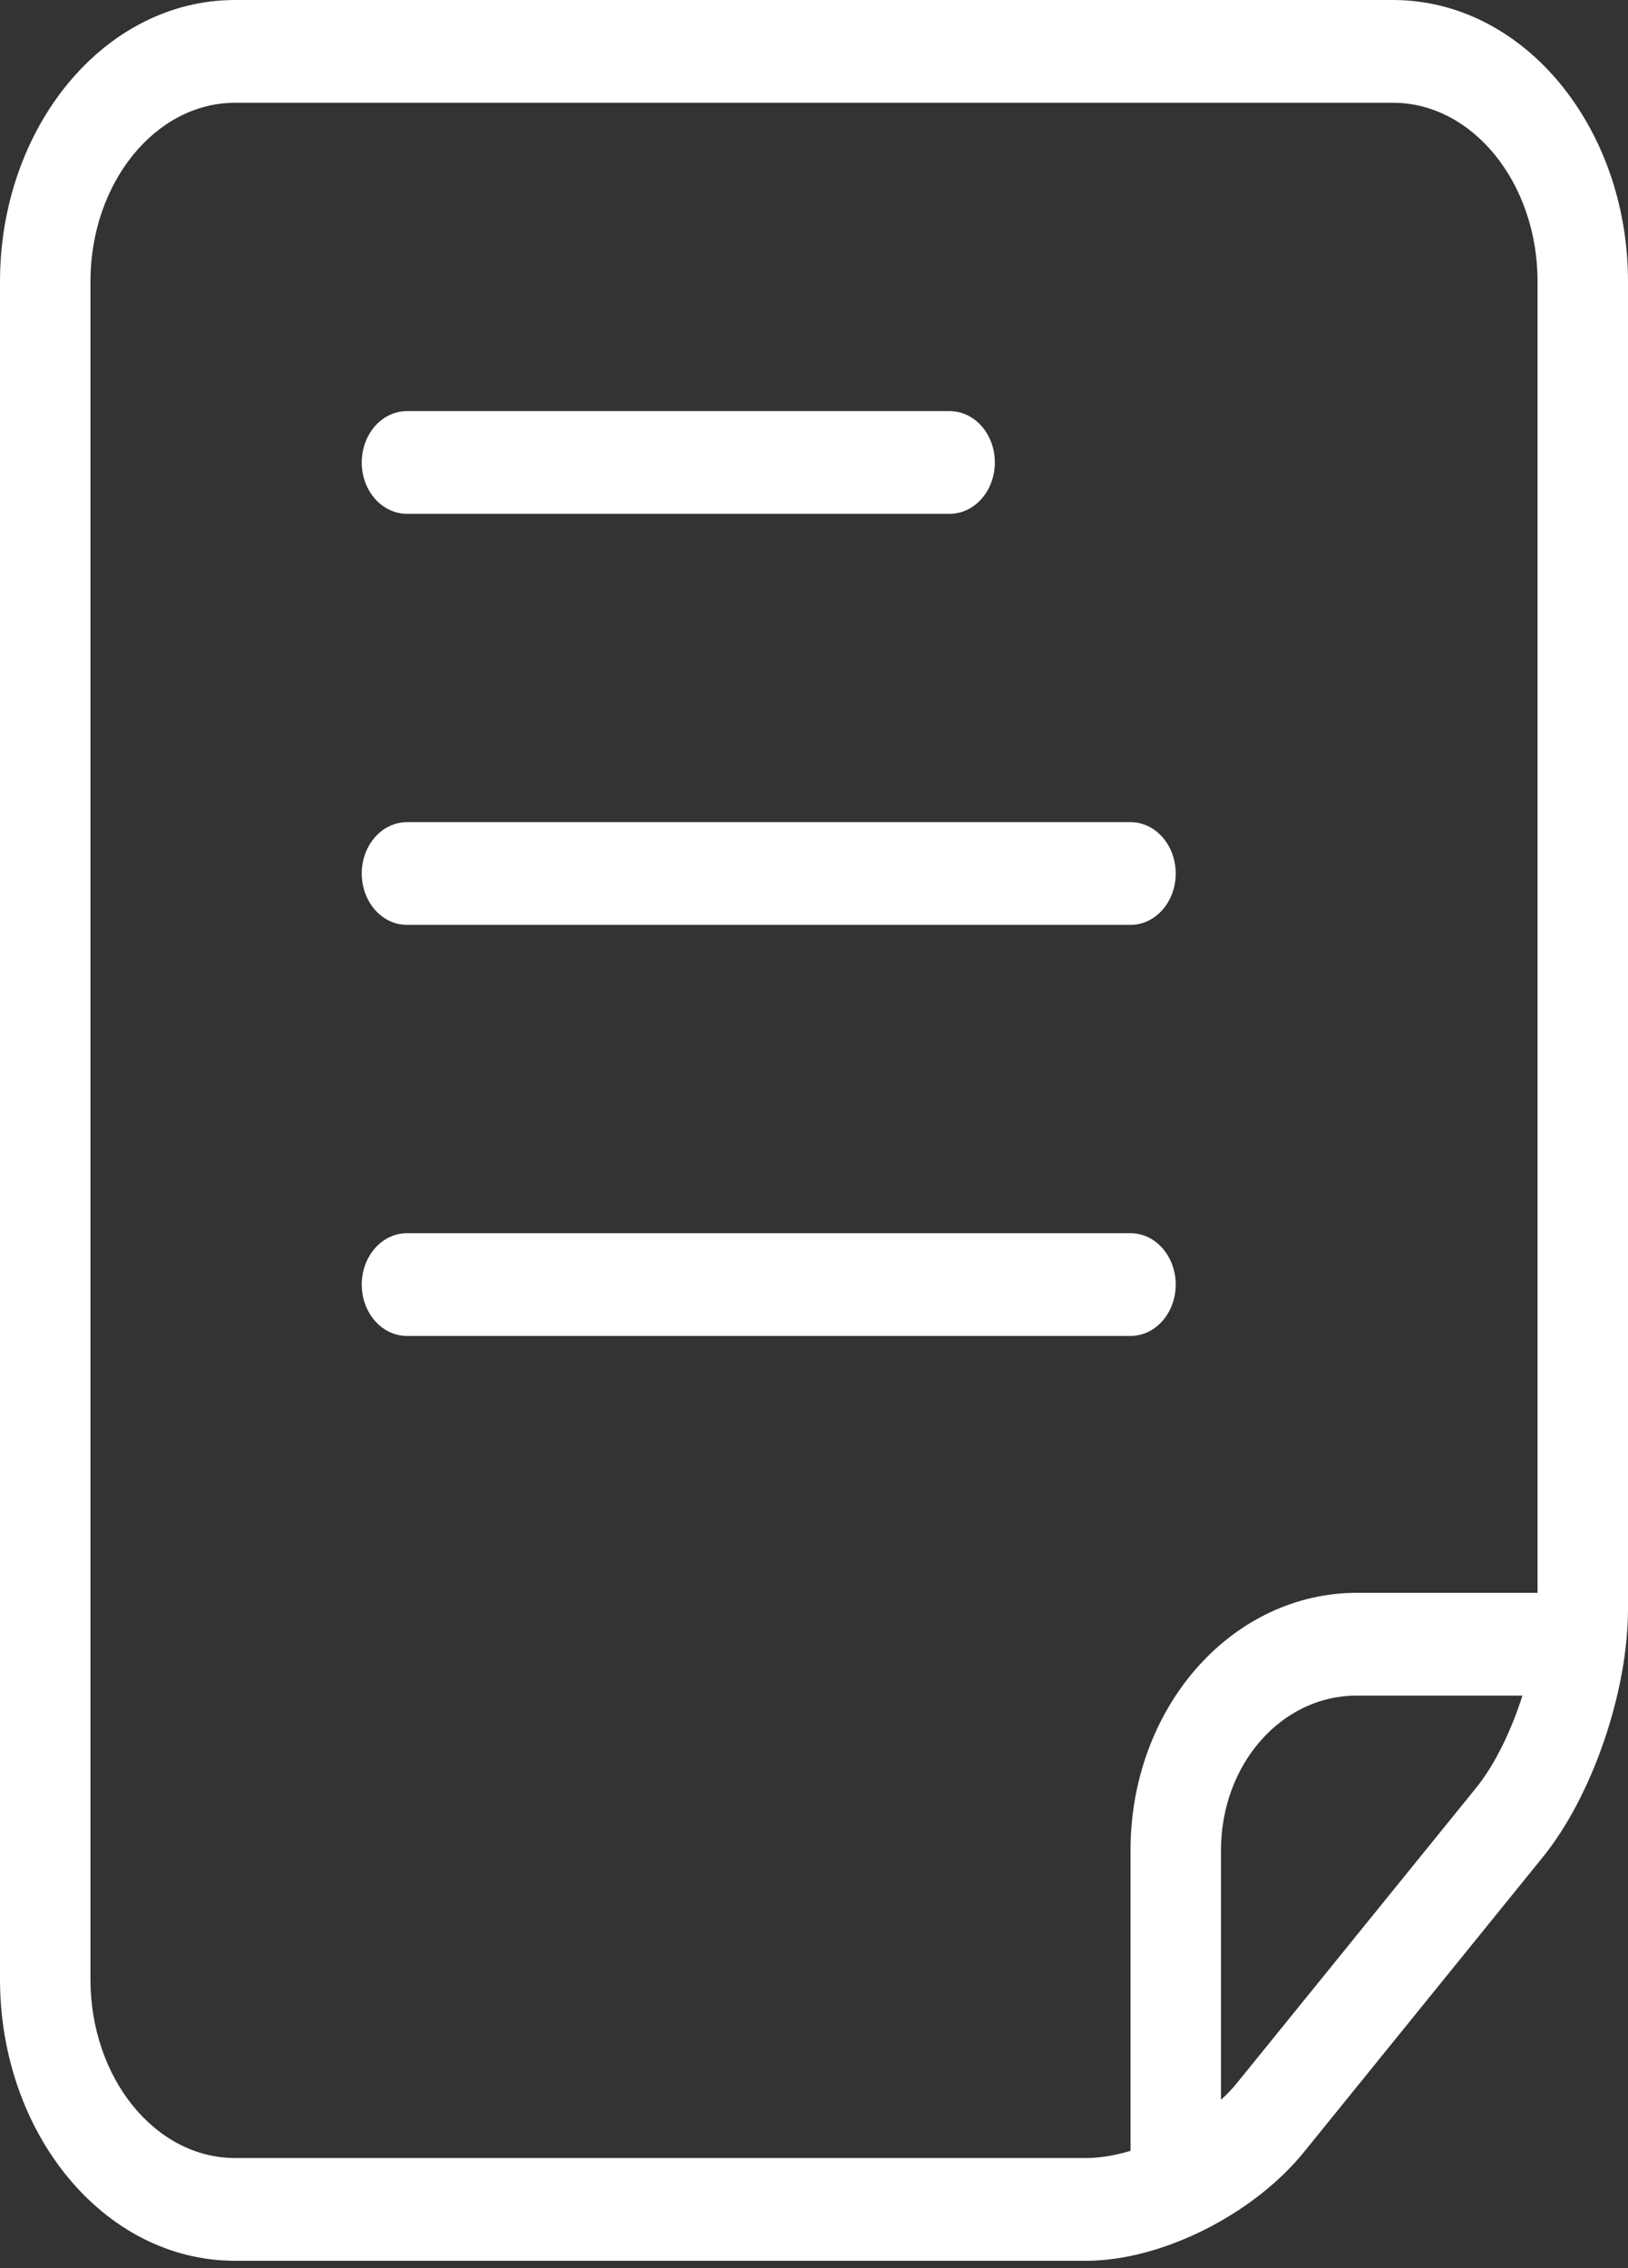 <svg width="102" height="142" viewBox="0 0 102 142" fill="none" xmlns="http://www.w3.org/2000/svg">
<rect x="0" y="0" width="102" height="142" fill="#333333" stroke="none"/>
<path d="M76.5 131.452C76.885 131.105 77.231 130.738 77.537 130.358L92.497 111.908C93.653 110.479 94.684 108.356 95.387 106.15H85C80.28 106.15 76.5 110.46 76.5 115.832V131.452ZM70.833 134.643V115.832C70.828 113.717 71.191 111.621 71.9 109.665C72.61 107.709 73.653 105.932 74.969 104.435C76.285 102.937 77.849 101.75 79.57 100.94C81.292 100.131 83.137 99.715 85 99.716H96.333V17.621C96.333 11.464 92.276 6.433 87.267 6.433H14.733C9.741 6.433 5.667 11.445 5.667 17.627V123.906C5.667 130.095 9.724 135.1 14.733 135.1H68.04C68.907 135.1 69.864 134.939 70.833 134.649V134.643ZM68.04 141.533H14.733C6.483 141.533 0 133.53 0 123.906V17.627C0 8.009 6.494 0 14.733 0H87.267C95.512 0 102 8.016 102 17.621V100.726C102 105.912 99.762 112.442 96.662 116.263L81.702 134.72C78.512 138.657 72.749 141.533 68.045 141.533H68.04Z" fill="white"></path>
<path d="M25.497 32.168H59.497C60.249 32.168 60.969 31.829 61.501 31.226C62.032 30.623 62.331 29.805 62.331 28.951C62.331 28.098 62.032 27.28 61.501 26.677C60.969 26.074 60.249 25.735 59.497 25.735H25.497C24.746 25.735 24.025 26.074 23.494 26.677C22.963 27.28 22.664 28.098 22.664 28.951C22.664 29.805 22.963 30.623 23.494 31.226C24.025 31.829 24.746 32.168 25.497 32.168ZM25.497 57.901H70.831C71.582 57.901 72.303 57.563 72.834 56.959C73.366 56.356 73.664 55.538 73.664 54.685C73.664 53.832 73.366 53.014 72.834 52.41C72.303 51.807 71.582 51.468 70.831 51.468H25.497C24.746 51.468 24.025 51.807 23.494 52.41C22.963 53.014 22.664 53.832 22.664 54.685C22.664 55.538 22.963 56.356 23.494 56.959C24.025 57.563 24.746 57.901 25.497 57.901ZM25.497 83.635H70.831C71.203 83.635 71.571 83.552 71.915 83.39C72.259 83.228 72.571 82.991 72.834 82.693C73.097 82.394 73.306 82.039 73.448 81.649C73.591 81.259 73.664 80.841 73.664 80.418C73.664 79.996 73.591 79.577 73.448 79.187C73.306 78.797 73.097 78.442 72.834 78.144C72.571 77.845 72.259 77.608 71.915 77.446C71.571 77.285 71.203 77.201 70.831 77.201H25.497C25.125 77.201 24.757 77.285 24.413 77.446C24.069 77.608 23.757 77.845 23.494 78.144C23.231 78.442 23.022 78.797 22.88 79.187C22.737 79.577 22.664 79.996 22.664 80.418C22.664 80.841 22.737 81.259 22.88 81.649C23.022 82.039 23.231 82.394 23.494 82.693C23.757 82.991 24.069 83.228 24.413 83.39C24.757 83.552 25.125 83.635 25.497 83.635Z" fill="white"></path>
</svg>
